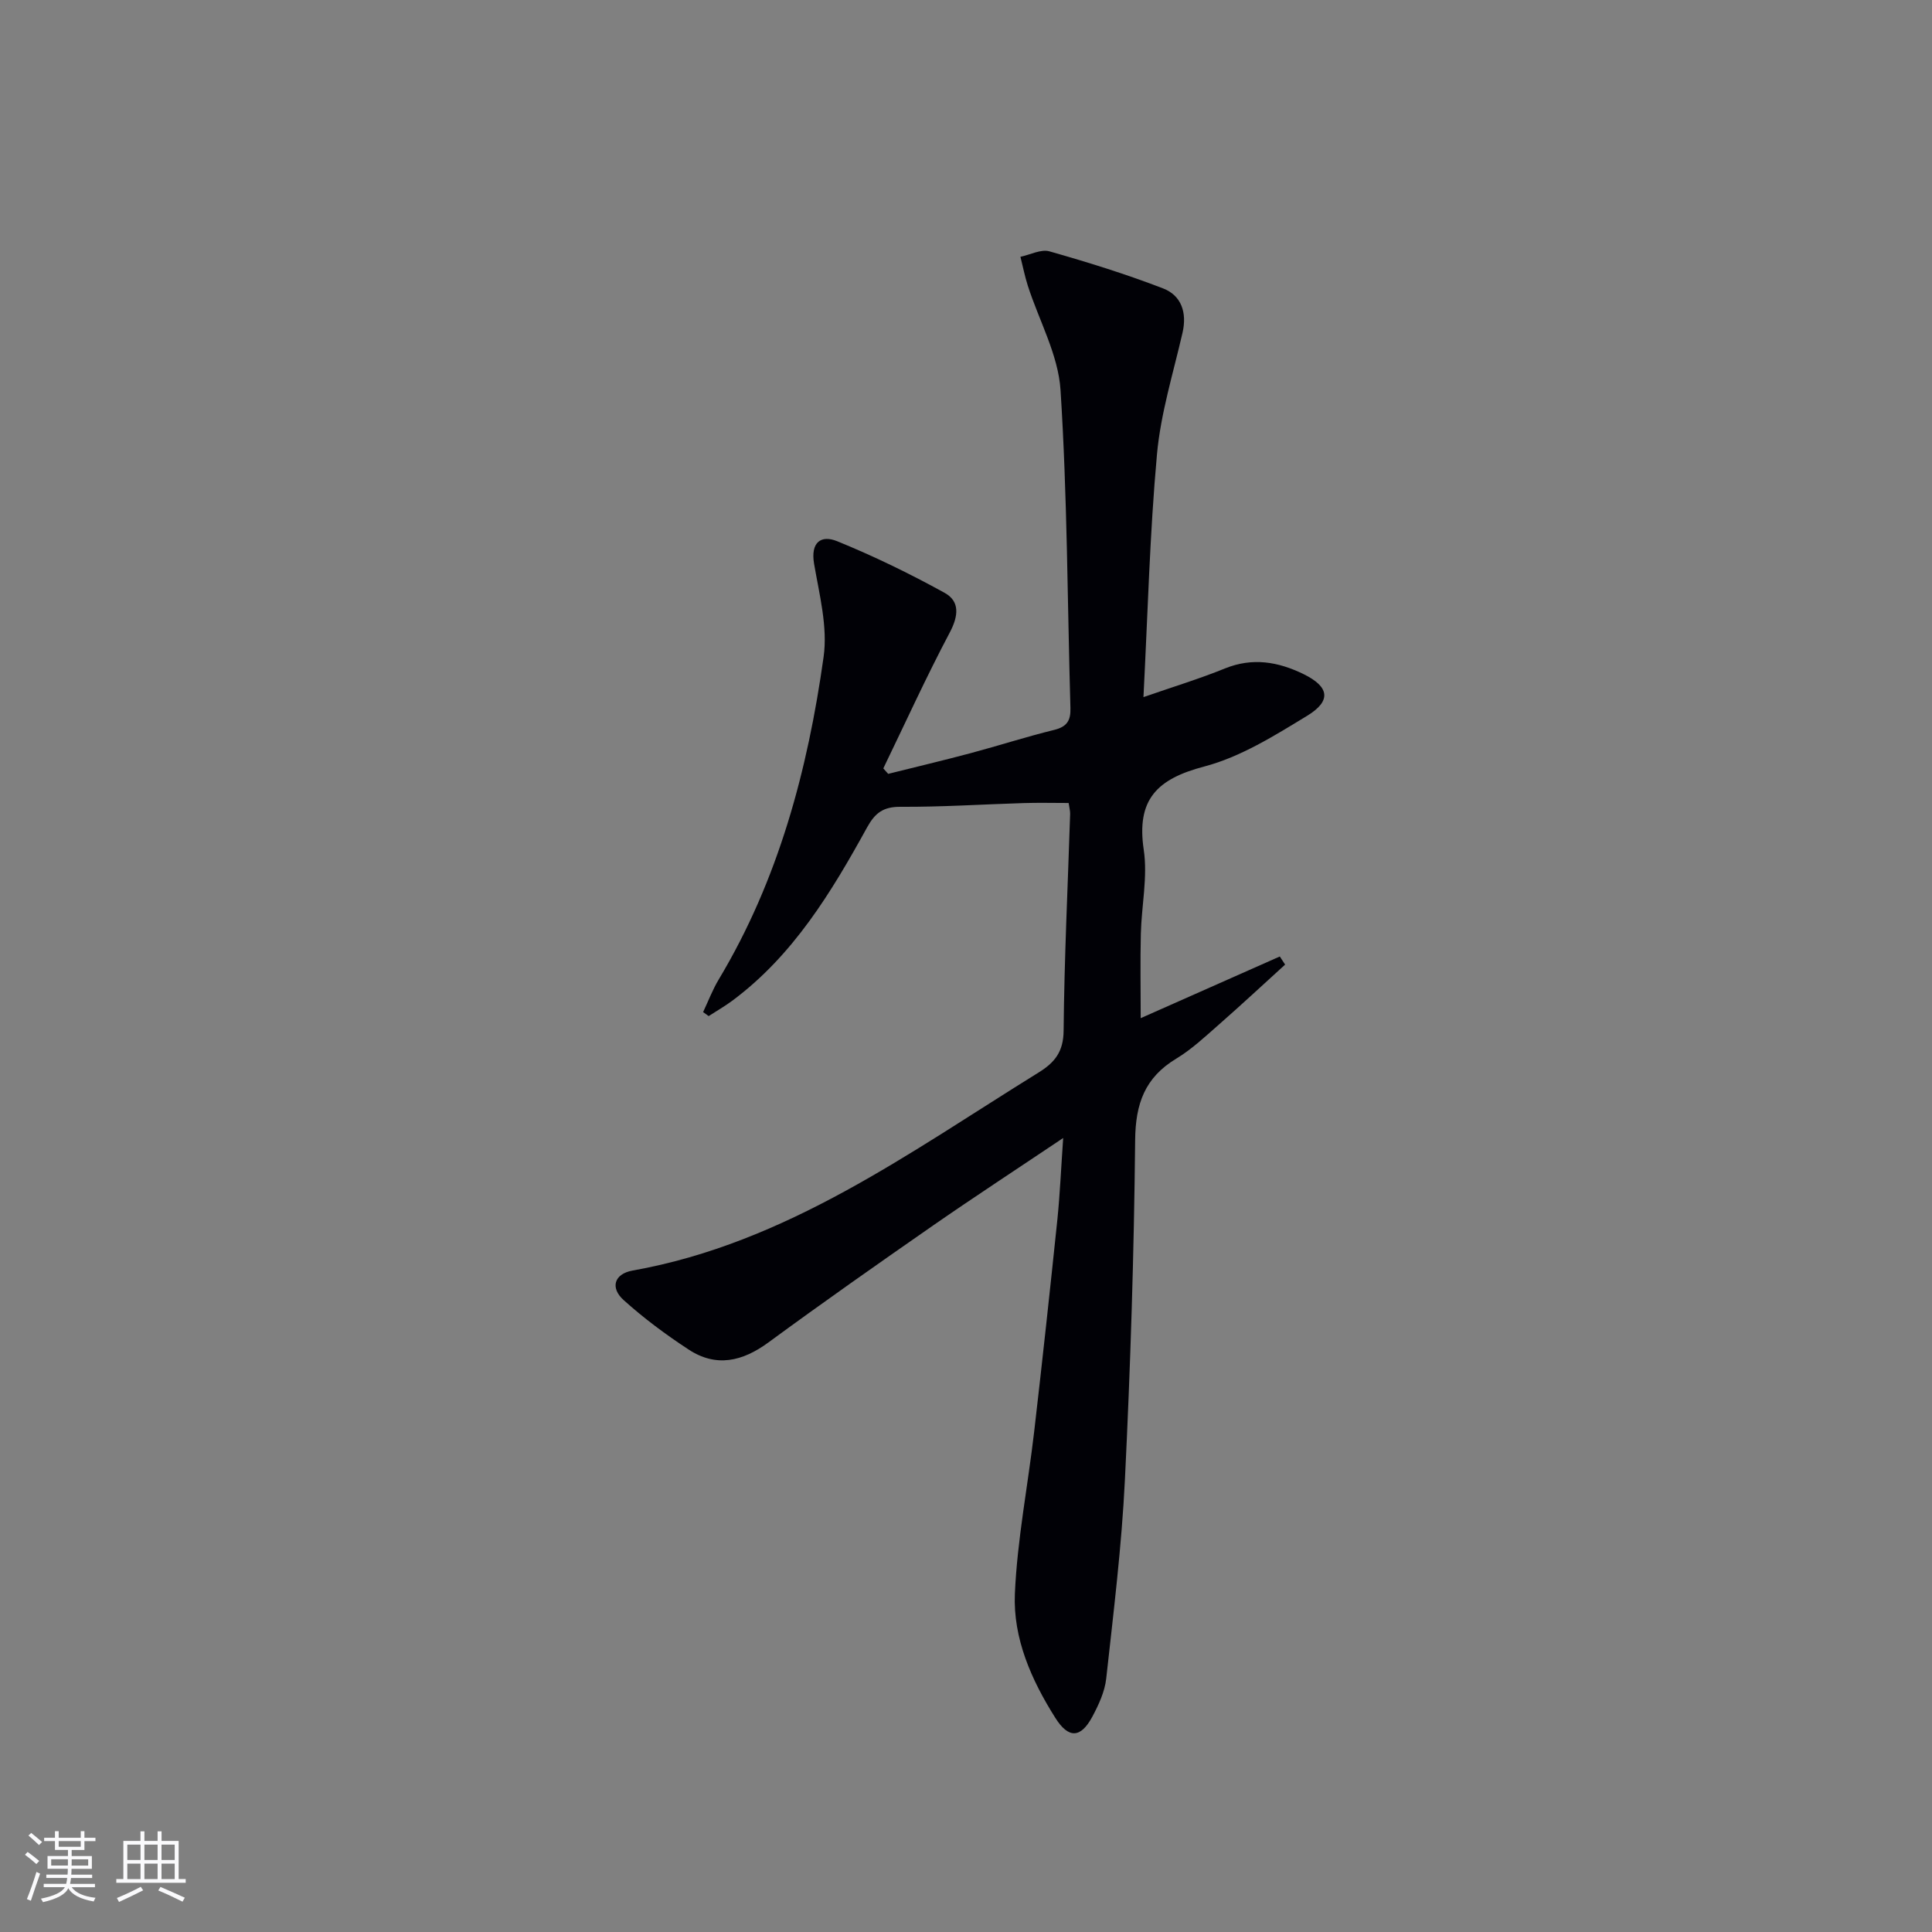<svg enable-background="new 0 0 400 400" viewBox="0 0 400 400" xmlns="http://www.w3.org/2000/svg"><rect x="0" y="0" width="400" height="400" fill="#808080" stroke="none"/><path d="m220.12 235.61c-9.62 6.46-18.34 12.15-26.89 18.08-11.46 7.96-22.89 15.99-34.14 24.25-5.39 3.95-10.82 5.21-16.53 1.46-4.7-3.08-9.27-6.47-13.44-10.23-2.84-2.56-1.95-5.43 1.83-6.11 31.95-5.69 57.44-24.52 84.1-41.02 3.32-2.06 5.12-4.28 5.16-8.64.14-14.96.87-29.92 1.35-44.88.02-.64-.17-1.29-.31-2.27-3.2 0-6.3-.08-9.4.02-8.48.26-16.96.82-25.43.77-3.55-.02-5.24 1.27-6.88 4.23-7.4 13.44-15.32 26.55-27.96 35.94-1.55 1.15-3.24 2.11-4.86 3.16-.38-.28-.76-.55-1.15-.83 1.07-2.26 1.96-4.63 3.24-6.76 12.36-20.6 18.42-43.33 21.71-66.79.87-6.21-.88-12.88-1.97-19.24-.77-4.49 1.44-6.05 4.77-4.7 7.61 3.1 15.05 6.72 22.25 10.69 3.19 1.76 2.88 4.78 1.07 8.21-4.88 9.22-9.21 18.74-13.76 28.14.34.38.68.75 1.01 1.13 5.71-1.43 11.43-2.78 17.12-4.3 5.76-1.54 11.45-3.38 17.24-4.8 2.65-.65 3.45-1.94 3.37-4.53-.63-21.95-.64-43.94-2.05-65.84-.47-7.31-4.46-14.39-6.77-21.59-.63-1.96-1.02-3.99-1.53-5.99 2.01-.42 4.25-1.63 6.01-1.13 7.93 2.25 15.83 4.71 23.52 7.67 3.79 1.46 4.99 5 4.03 9.18-1.92 8.36-4.52 16.68-5.29 25.16-1.49 16.38-1.9 32.85-2.8 50.28 6.16-2.14 11.6-3.79 16.86-5.93 5.73-2.32 11.04-1.4 16.31 1.18 5.26 2.58 5.83 5.49.76 8.59-6.77 4.13-13.82 8.55-21.35 10.53-9.75 2.56-14.08 6.81-12.52 17.24.84 5.64-.46 11.58-.6 17.39-.14 5.65-.03 11.32-.03 17.47 9.72-4.31 19.26-8.54 28.8-12.77.37.56.73 1.12 1.1 1.68-4.52 4.11-8.99 8.27-13.58 12.3-2.88 2.52-5.71 5.21-8.96 7.17-6.52 3.93-8.44 9.35-8.51 16.88-.23 23.45-.97 46.9-2.12 70.32-.67 13.75-2.36 27.45-3.87 41.15-.3 2.72-1.57 5.45-2.88 7.9-2.39 4.46-4.92 4.58-7.66.23-4.95-7.83-8.77-16.45-8.37-25.71.49-11.21 2.69-22.33 3.99-33.51 1.7-14.67 3.29-29.36 4.82-44.06.52-5.18.75-10.43 1.19-16.77z" fill="#010106"/><g fill="#fafafc"><path d="m5.17 384 .55-.58c.85.61 1.65 1.24 2.4 1.87l-.59.64c-.83-.73-1.62-1.38-2.36-1.93m1.22 9.53-.82-.34c.71-1.76 1.37-3.64 1.98-5.63.24.13.5.25.76.36-.6 1.67-1.24 3.54-1.92 5.61m-.5-13.5.57-.54c.56.44 1.31 1.06 2.26 1.87l-.64.64c-.68-.66-1.41-1.32-2.19-1.97m3.25.46h2.24v-1.36h.77v1.36h4.57v-1.36h.76v1.36h2.28v.69h-2.28v1.84h-2.64v1.26h4.18v2.64h-4.21c0 .45-.02.86-.05 1.21h4.32v.69h-4.38c-.04.34-.1.75-.19 1.22h5.15v.69h-4.82c.87 1.19 2.51 1.92 4.93 2.19-.17.32-.3.57-.37.76-2.77-.49-4.52-1.41-5.26-2.76-.56 1.26-2.3 2.23-5.24 2.9-.12-.24-.26-.48-.43-.72 2.73-.55 4.38-1.34 4.96-2.38h-4.38v-.69h4.65c.1-.38.17-.79.21-1.22h-4.32v-.69h4.4c.03-.34.05-.75.05-1.21h-4.2v-2.64h4.23v-1.26h-2.69v-1.84h-2.24zm1.46 4.46v1.29h3.45c.01-.4.02-.57.01-.53v-.32-.45h-3.46zm1.55-2.59h4.57v-1.19h-4.57zm6.11 2.59h-3.42v.77c-.01.19-.01.37-.02.53h3.44z"/><path d="m32.63 379.16h.82v1.98h3.54v7.89h1.46v.78h-14.37v-.78h1.46v-7.89h3.54v-1.98h.82v1.98h2.73zm-3.49 11.48.5.73c-1.61.82-3.28 1.63-5 2.41-.13-.27-.28-.55-.44-.82 1.75-.72 3.4-1.49 4.94-2.32m-2.78-5.55h2.73v-3.18h-2.73zm0 3.95h2.73v-3.2h-2.73zm3.54-3.95h2.73v-3.18h-2.73zm0 3.95h2.73v-3.2h-2.73zm7.89 4.68c-1.84-.92-3.51-1.7-5.02-2.32l.45-.73c1.89.8 3.57 1.55 5.04 2.23zm-1.62-11.81h-2.73v3.18h2.73zm-2.73 7.13h2.73v-3.2h-2.73z"/></g></svg>